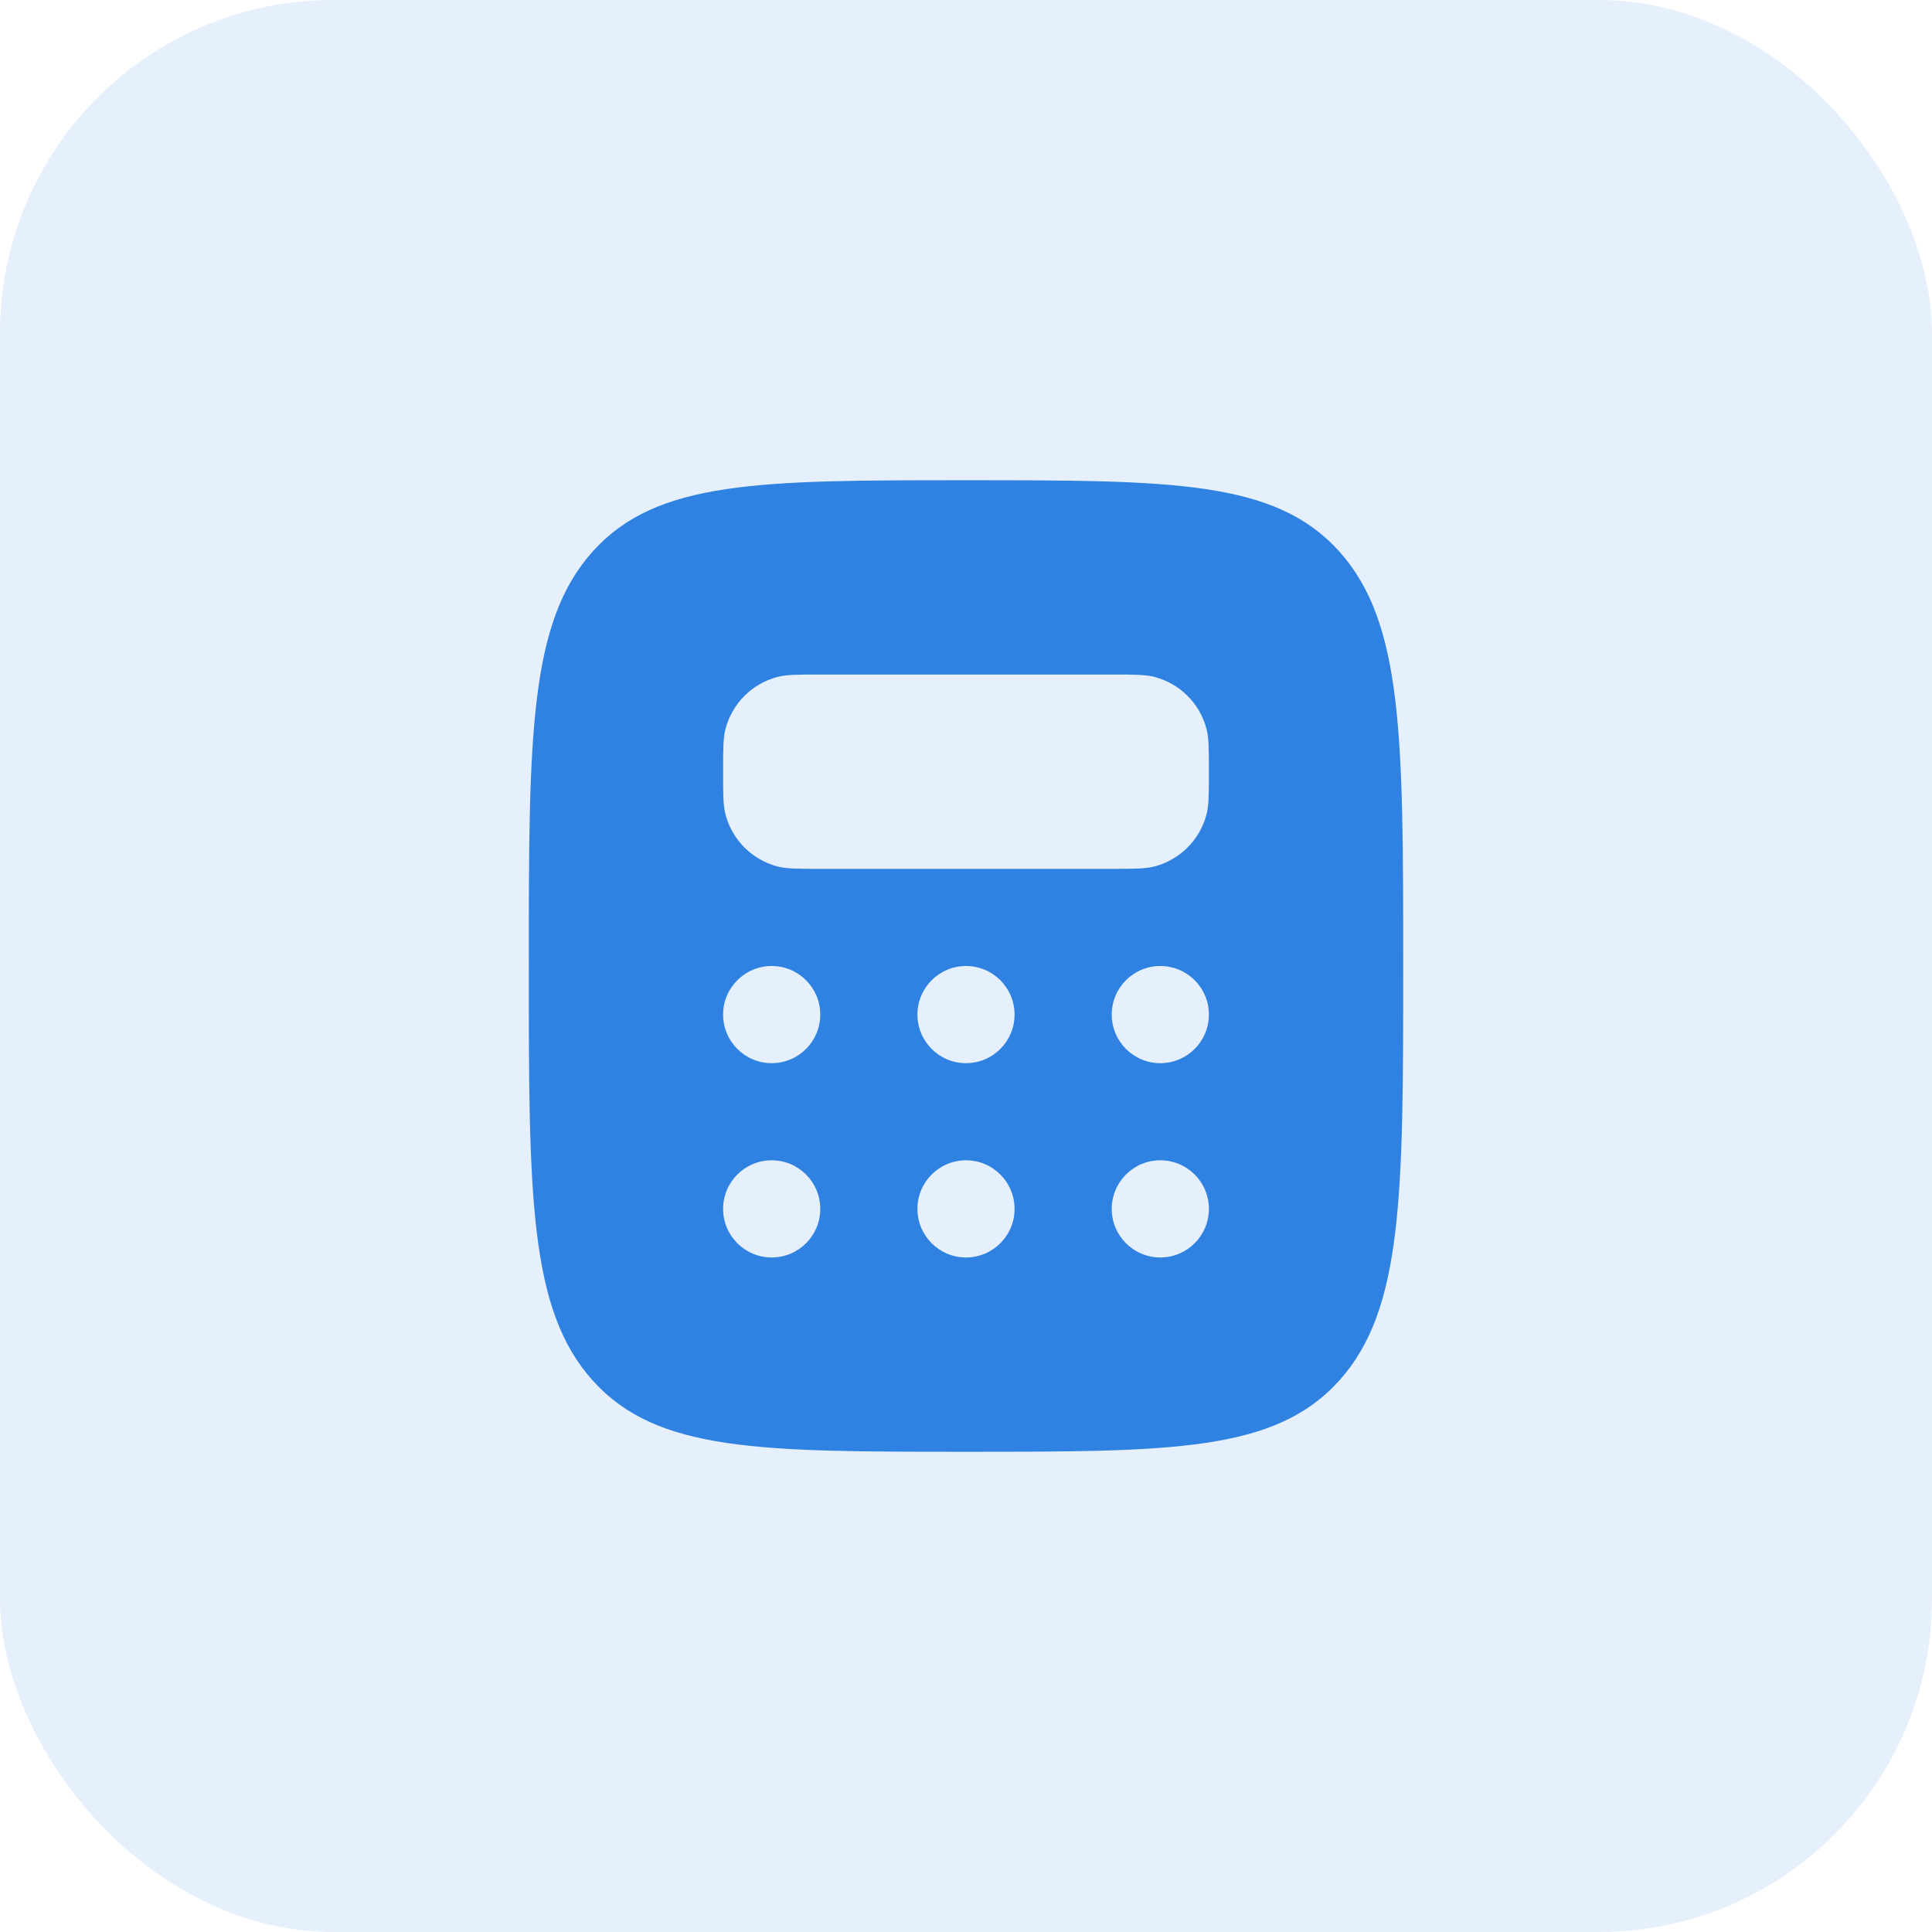 <svg xmlns="http://www.w3.org/2000/svg" width="58" height="58" viewBox="0 0 58 58" fill="none"><rect width="58" height="58" rx="10" fill="#2F82E2" fill-opacity="0.12"></rect><path fill-rule="evenodd" clip-rule="evenodd" d="M29 43.583C22.813 43.583 19.719 43.583 17.797 41.448C15.875 39.312 15.875 35.874 15.875 29C15.875 22.125 15.875 18.688 17.797 16.552C19.719 14.417 22.813 14.417 29 14.417C35.187 14.417 38.281 14.417 40.203 16.552C42.125 18.688 42.125 22.125 42.125 29C42.125 35.874 42.125 39.312 40.203 41.448C38.281 43.583 35.187 43.583 29 43.583ZM33.375 20.25H24.625C23.947 20.25 23.608 20.25 23.33 20.325C22.575 20.527 21.985 21.116 21.783 21.871C21.708 22.149 21.708 22.488 21.708 23.167C21.708 23.845 21.708 24.184 21.783 24.462C21.985 25.217 22.575 25.806 23.33 26.009C23.608 26.083 23.947 26.083 24.625 26.083H33.375C34.053 26.083 34.392 26.083 34.67 26.009C35.425 25.806 36.015 25.217 36.217 24.462C36.292 24.184 36.292 23.845 36.292 23.167C36.292 22.488 36.292 22.149 36.217 21.871C36.015 21.116 35.425 20.527 34.67 20.325C34.392 20.25 34.053 20.25 33.375 20.25ZM24.625 30.458C24.625 31.264 23.972 31.917 23.167 31.917C22.361 31.917 21.708 31.264 21.708 30.458C21.708 29.653 22.361 29 23.167 29C23.972 29 24.625 29.653 24.625 30.458ZM29 31.917C29.805 31.917 30.458 31.264 30.458 30.458C30.458 29.653 29.805 29 29 29C28.195 29 27.542 29.653 27.542 30.458C27.542 31.264 28.195 31.917 29 31.917ZM36.292 30.458C36.292 31.264 35.639 31.917 34.833 31.917C34.028 31.917 33.375 31.264 33.375 30.458C33.375 29.653 34.028 29 34.833 29C35.639 29 36.292 29.653 36.292 30.458ZM34.833 37.75C35.639 37.75 36.292 37.097 36.292 36.292C36.292 35.486 35.639 34.833 34.833 34.833C34.028 34.833 33.375 35.486 33.375 36.292C33.375 37.097 34.028 37.75 34.833 37.75ZM30.458 36.292C30.458 37.097 29.805 37.75 29 37.75C28.195 37.75 27.542 37.097 27.542 36.292C27.542 35.486 28.195 34.833 29 34.833C29.805 34.833 30.458 35.486 30.458 36.292ZM23.167 37.75C23.972 37.75 24.625 37.097 24.625 36.292C24.625 35.486 23.972 34.833 23.167 34.833C22.361 34.833 21.708 35.486 21.708 36.292C21.708 37.097 22.361 37.75 23.167 37.75Z" fill="#2F82E2"></path></svg>